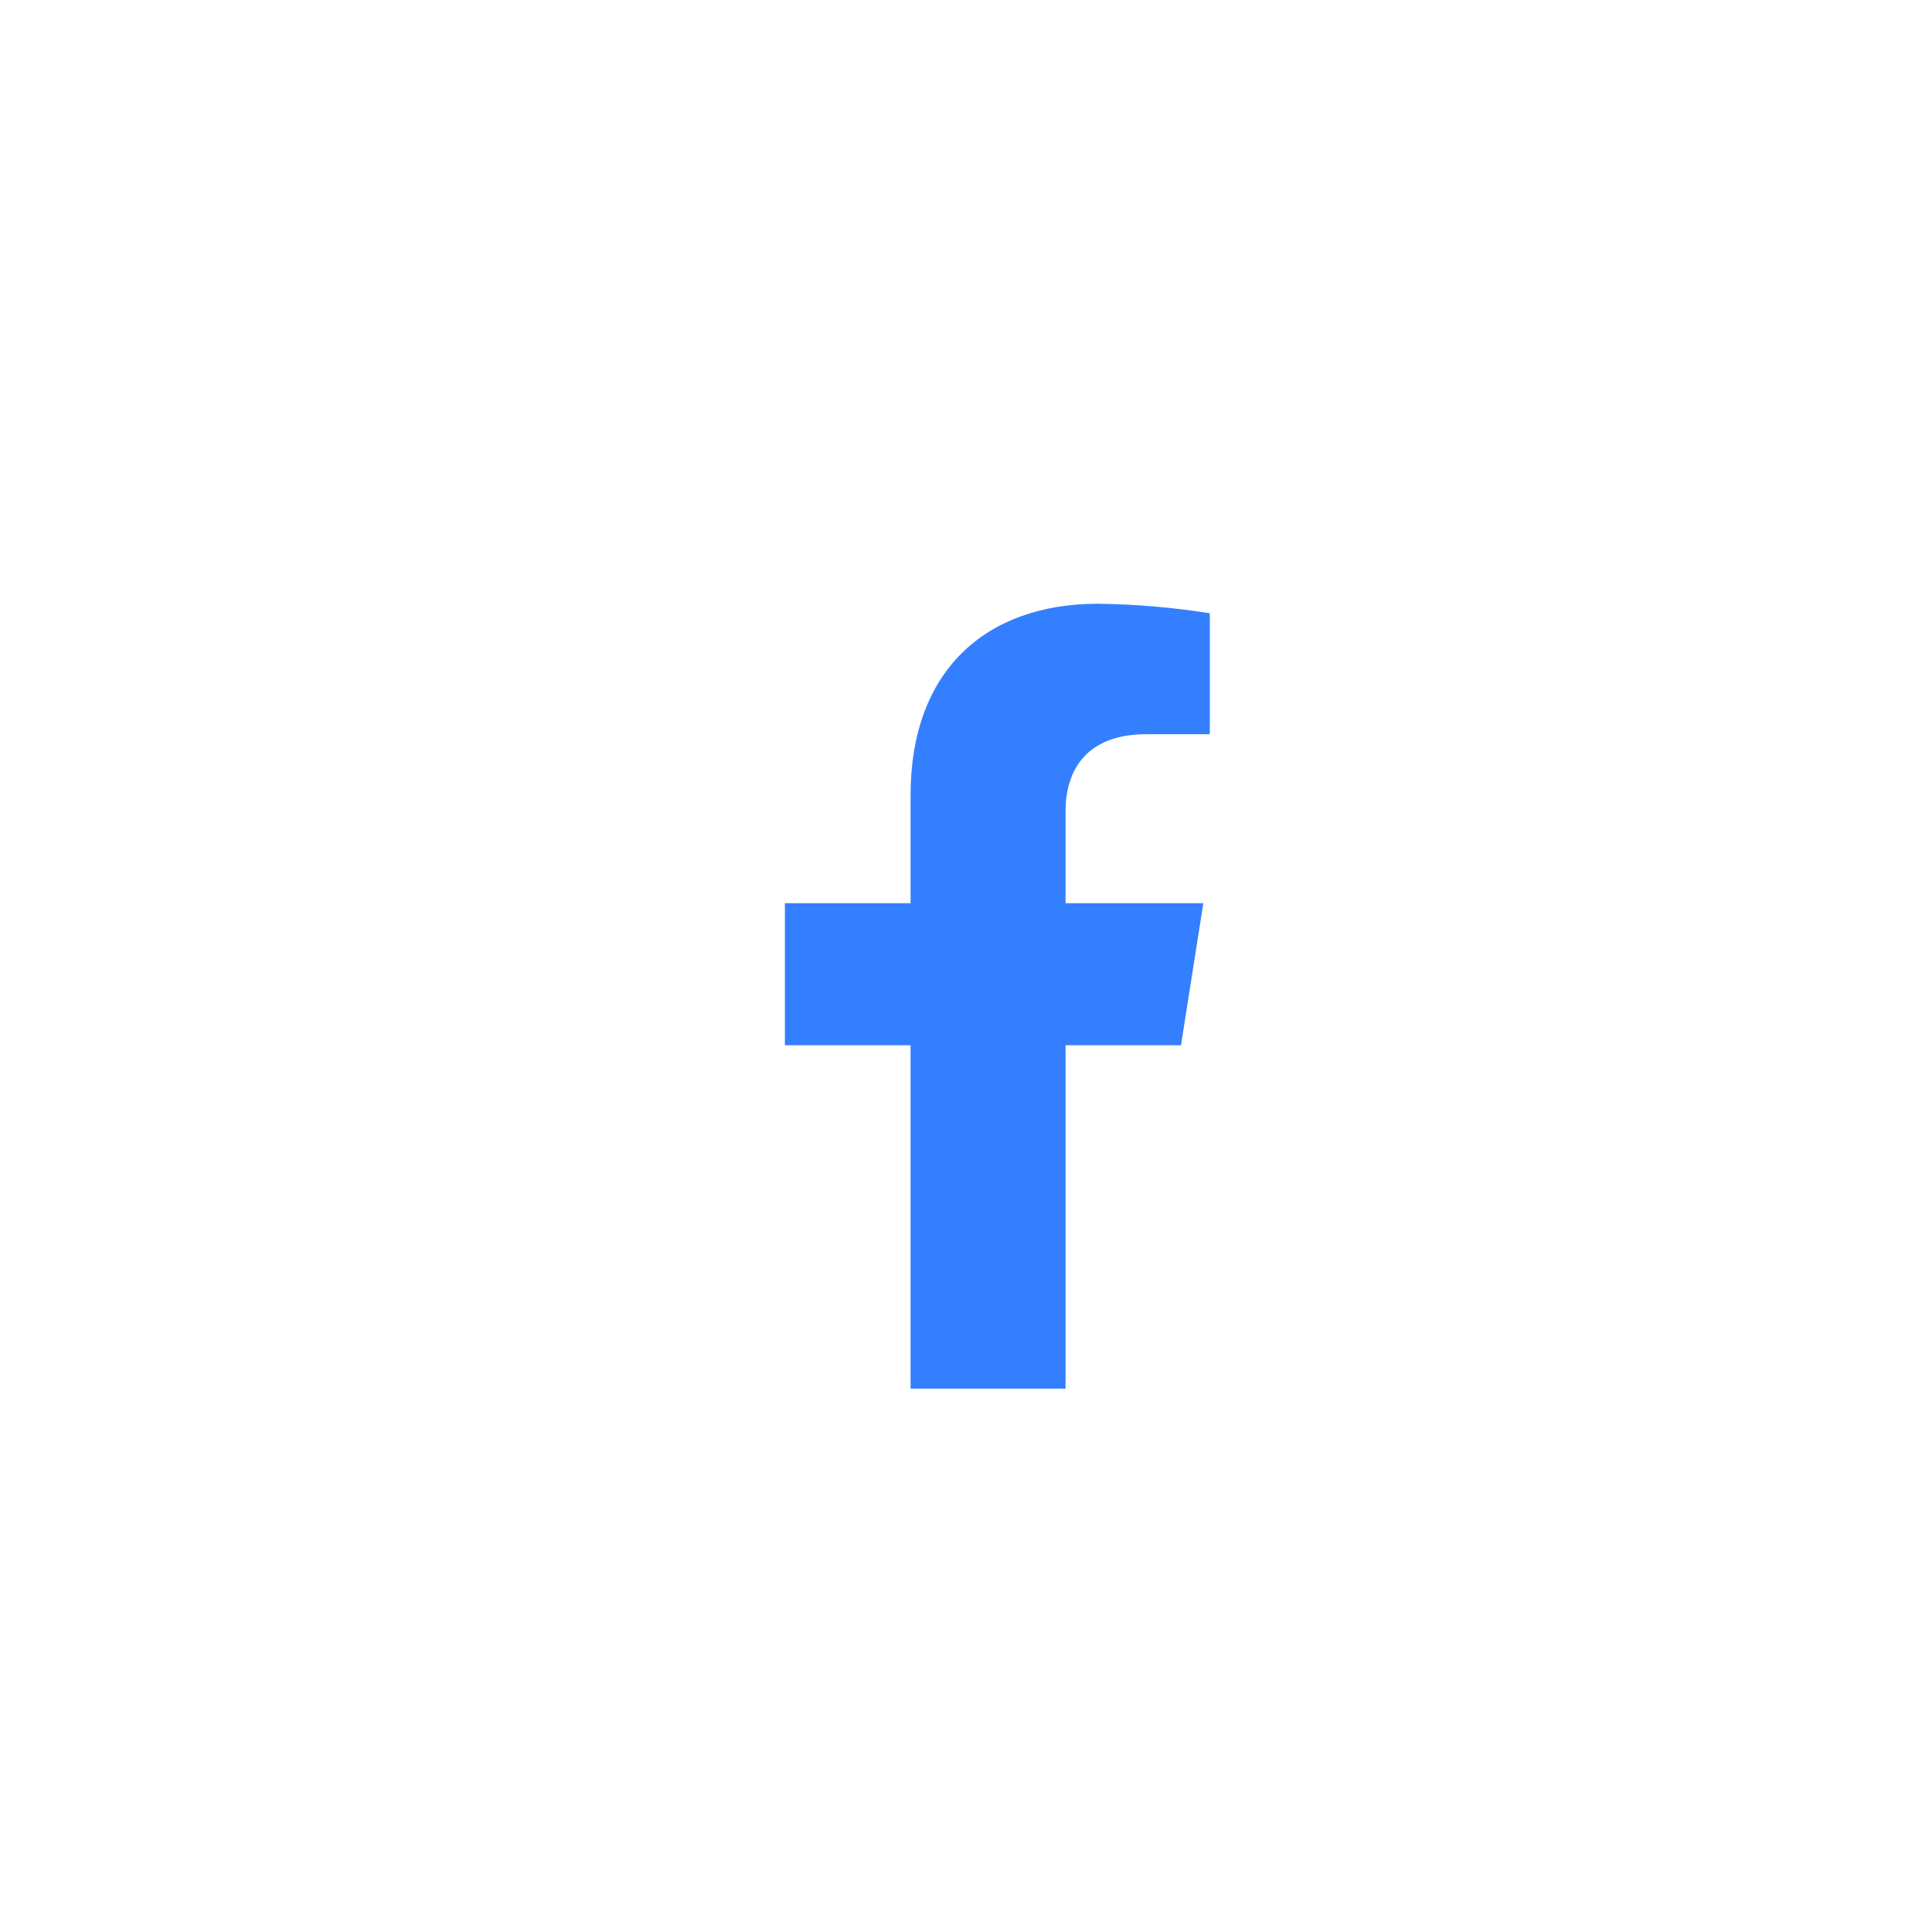 <?xml version="1.0" encoding="UTF-8"?> <svg xmlns="http://www.w3.org/2000/svg" width="32" height="32" viewBox="0 0 32 32" fill="none"><path d="M19.561 17.312L19.931 14.96H17.649V13.432C17.649 12.789 17.968 12.161 18.986 12.161H20.038V10.158C19.426 10.06 18.807 10.008 18.186 10C16.308 10 15.082 11.128 15.082 13.167V14.96H13V17.312H15.082V23H17.649V17.312H19.561Z" fill="#337FFF"></path></svg> 
